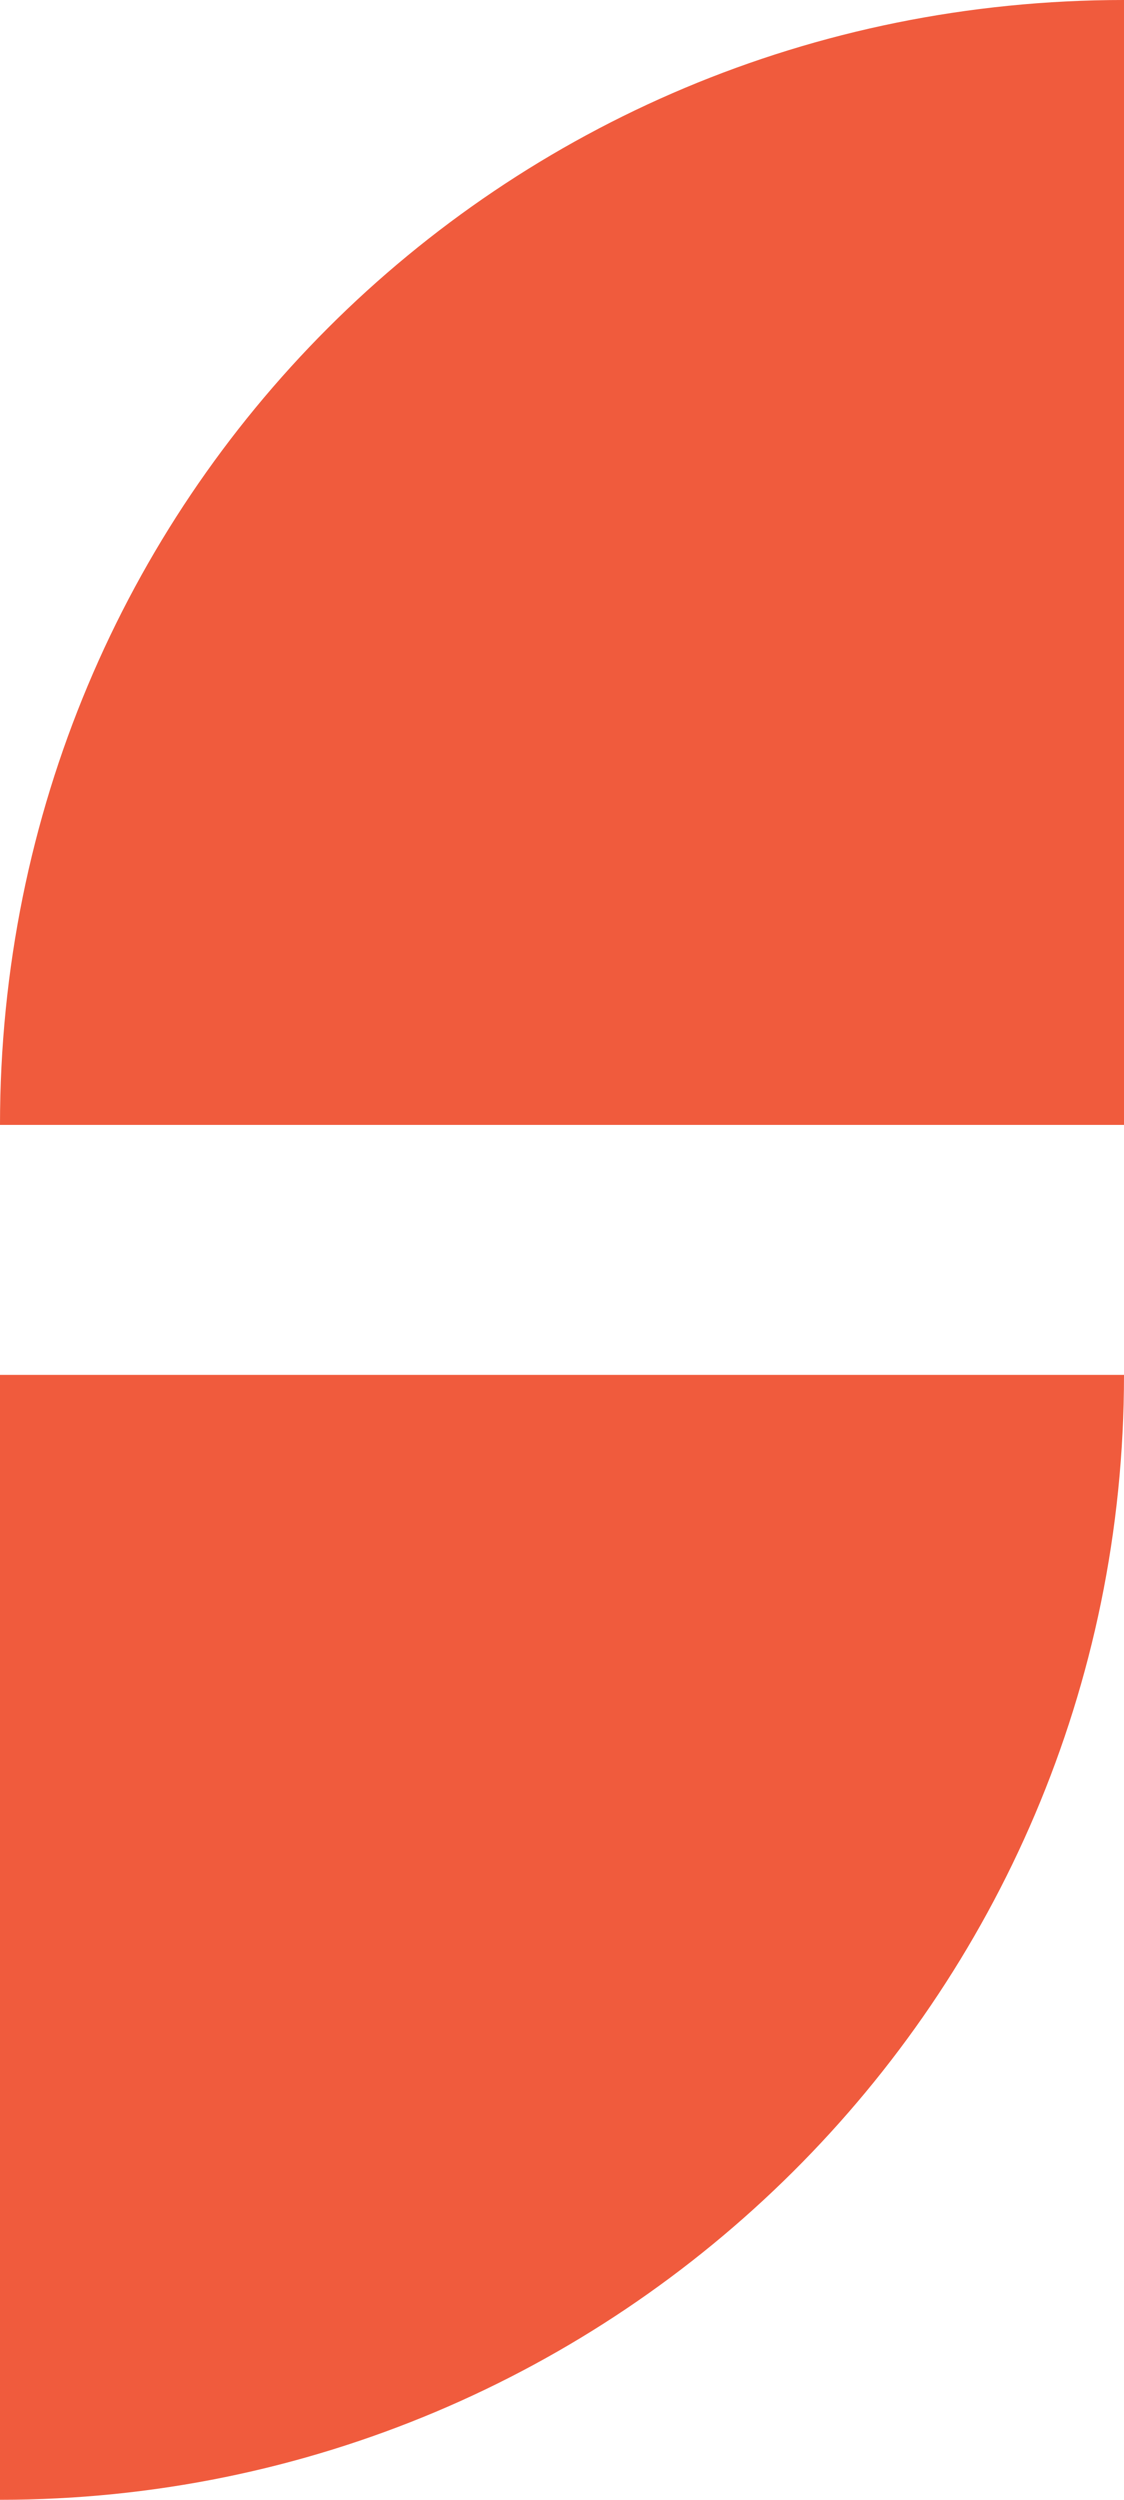 <?xml version="1.0" encoding="utf-8"?>
<!-- Generator: Adobe Illustrator 19.2.0, SVG Export Plug-In . SVG Version: 6.00 Build 0)  -->
<svg version="1.1" id="Layer_1" xmlns="http://www.w3.org/2000/svg" xmlns:xlink="http://www.w3.org/1999/xlink" x="0px" y="0px"
	 viewBox="0 0 13.5 30" style="enable-background:new 0 0 13.5 30;" xml:space="preserve">
<style type="text/css">
	.st0{fill:#F05B3D;}
</style>
<g>
	<path class="st0" d="M13.5,13.5V0C6,0,0,6,0,13.5H13.5z"/>
	<path class="st0" d="M0,16.5V30c7.4,0,13.5-6,13.5-13.5H0z"/>
</g>
</svg>
